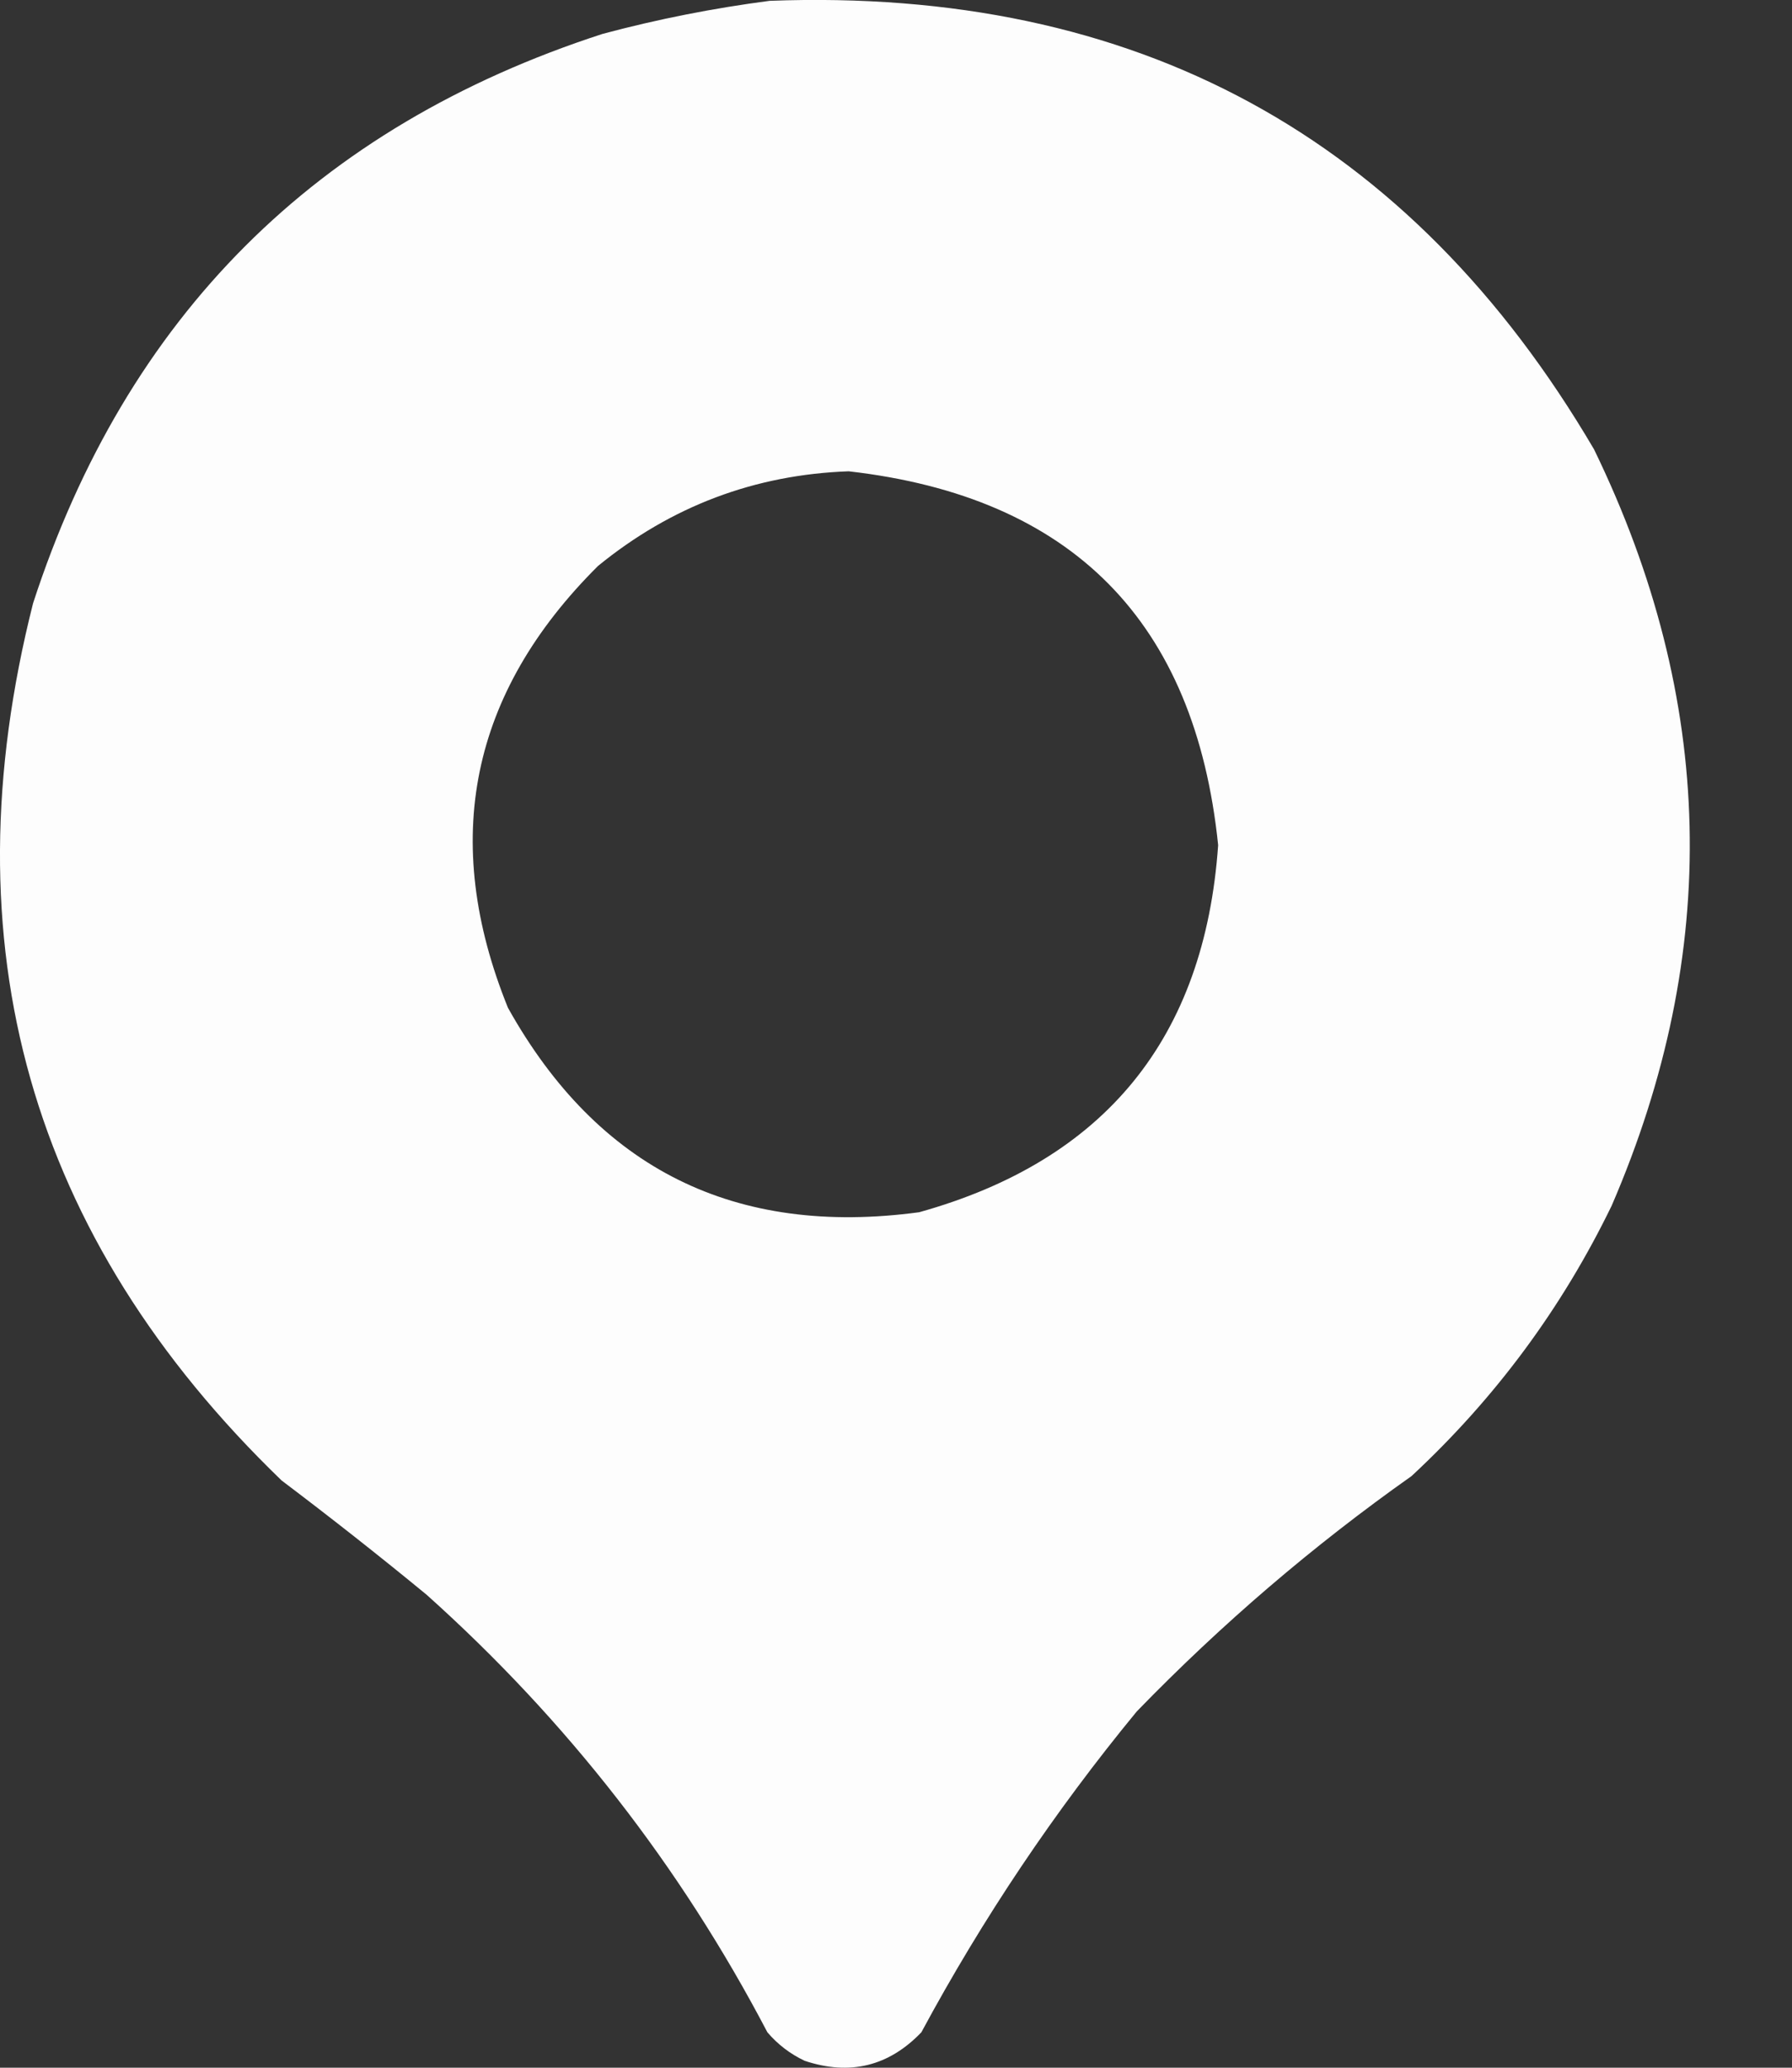 <?xml version="1.0" encoding="UTF-8"?> <svg xmlns="http://www.w3.org/2000/svg" width="13" height="15" viewBox="0 0 13 15" fill="none"><rect x="0" y="0" width="13" height="15" fill="#333333" stroke="none"/><path opacity="0.989" fill-rule="evenodd" clip-rule="evenodd" d="M5.583 0.006C8.238 -0.094 10.232 0.99 11.564 3.26C12.445 5.074 12.488 6.903 11.692 8.746C11.331 9.49 10.847 10.144 10.24 10.708C9.525 11.213 8.861 11.782 8.247 12.415C7.651 13.139 7.13 13.915 6.684 14.743C6.448 14.989 6.166 15.059 5.838 14.95C5.734 14.901 5.643 14.832 5.567 14.743C4.936 13.538 4.112 12.48 3.095 11.569C2.75 11.285 2.399 11.009 2.043 10.74C0.214 8.974 -0.387 6.853 0.24 4.376C0.916 2.298 2.292 0.921 4.371 0.246C4.774 0.138 5.178 0.059 5.583 0.006ZM6.157 3.419C7.777 3.604 8.67 4.508 8.837 6.131C8.739 7.531 8.016 8.418 6.668 8.794C5.331 8.974 4.337 8.479 3.685 7.311C3.193 6.096 3.411 5.027 4.339 4.105C4.87 3.672 5.476 3.443 6.157 3.419Z" fill="white"></path></svg> 